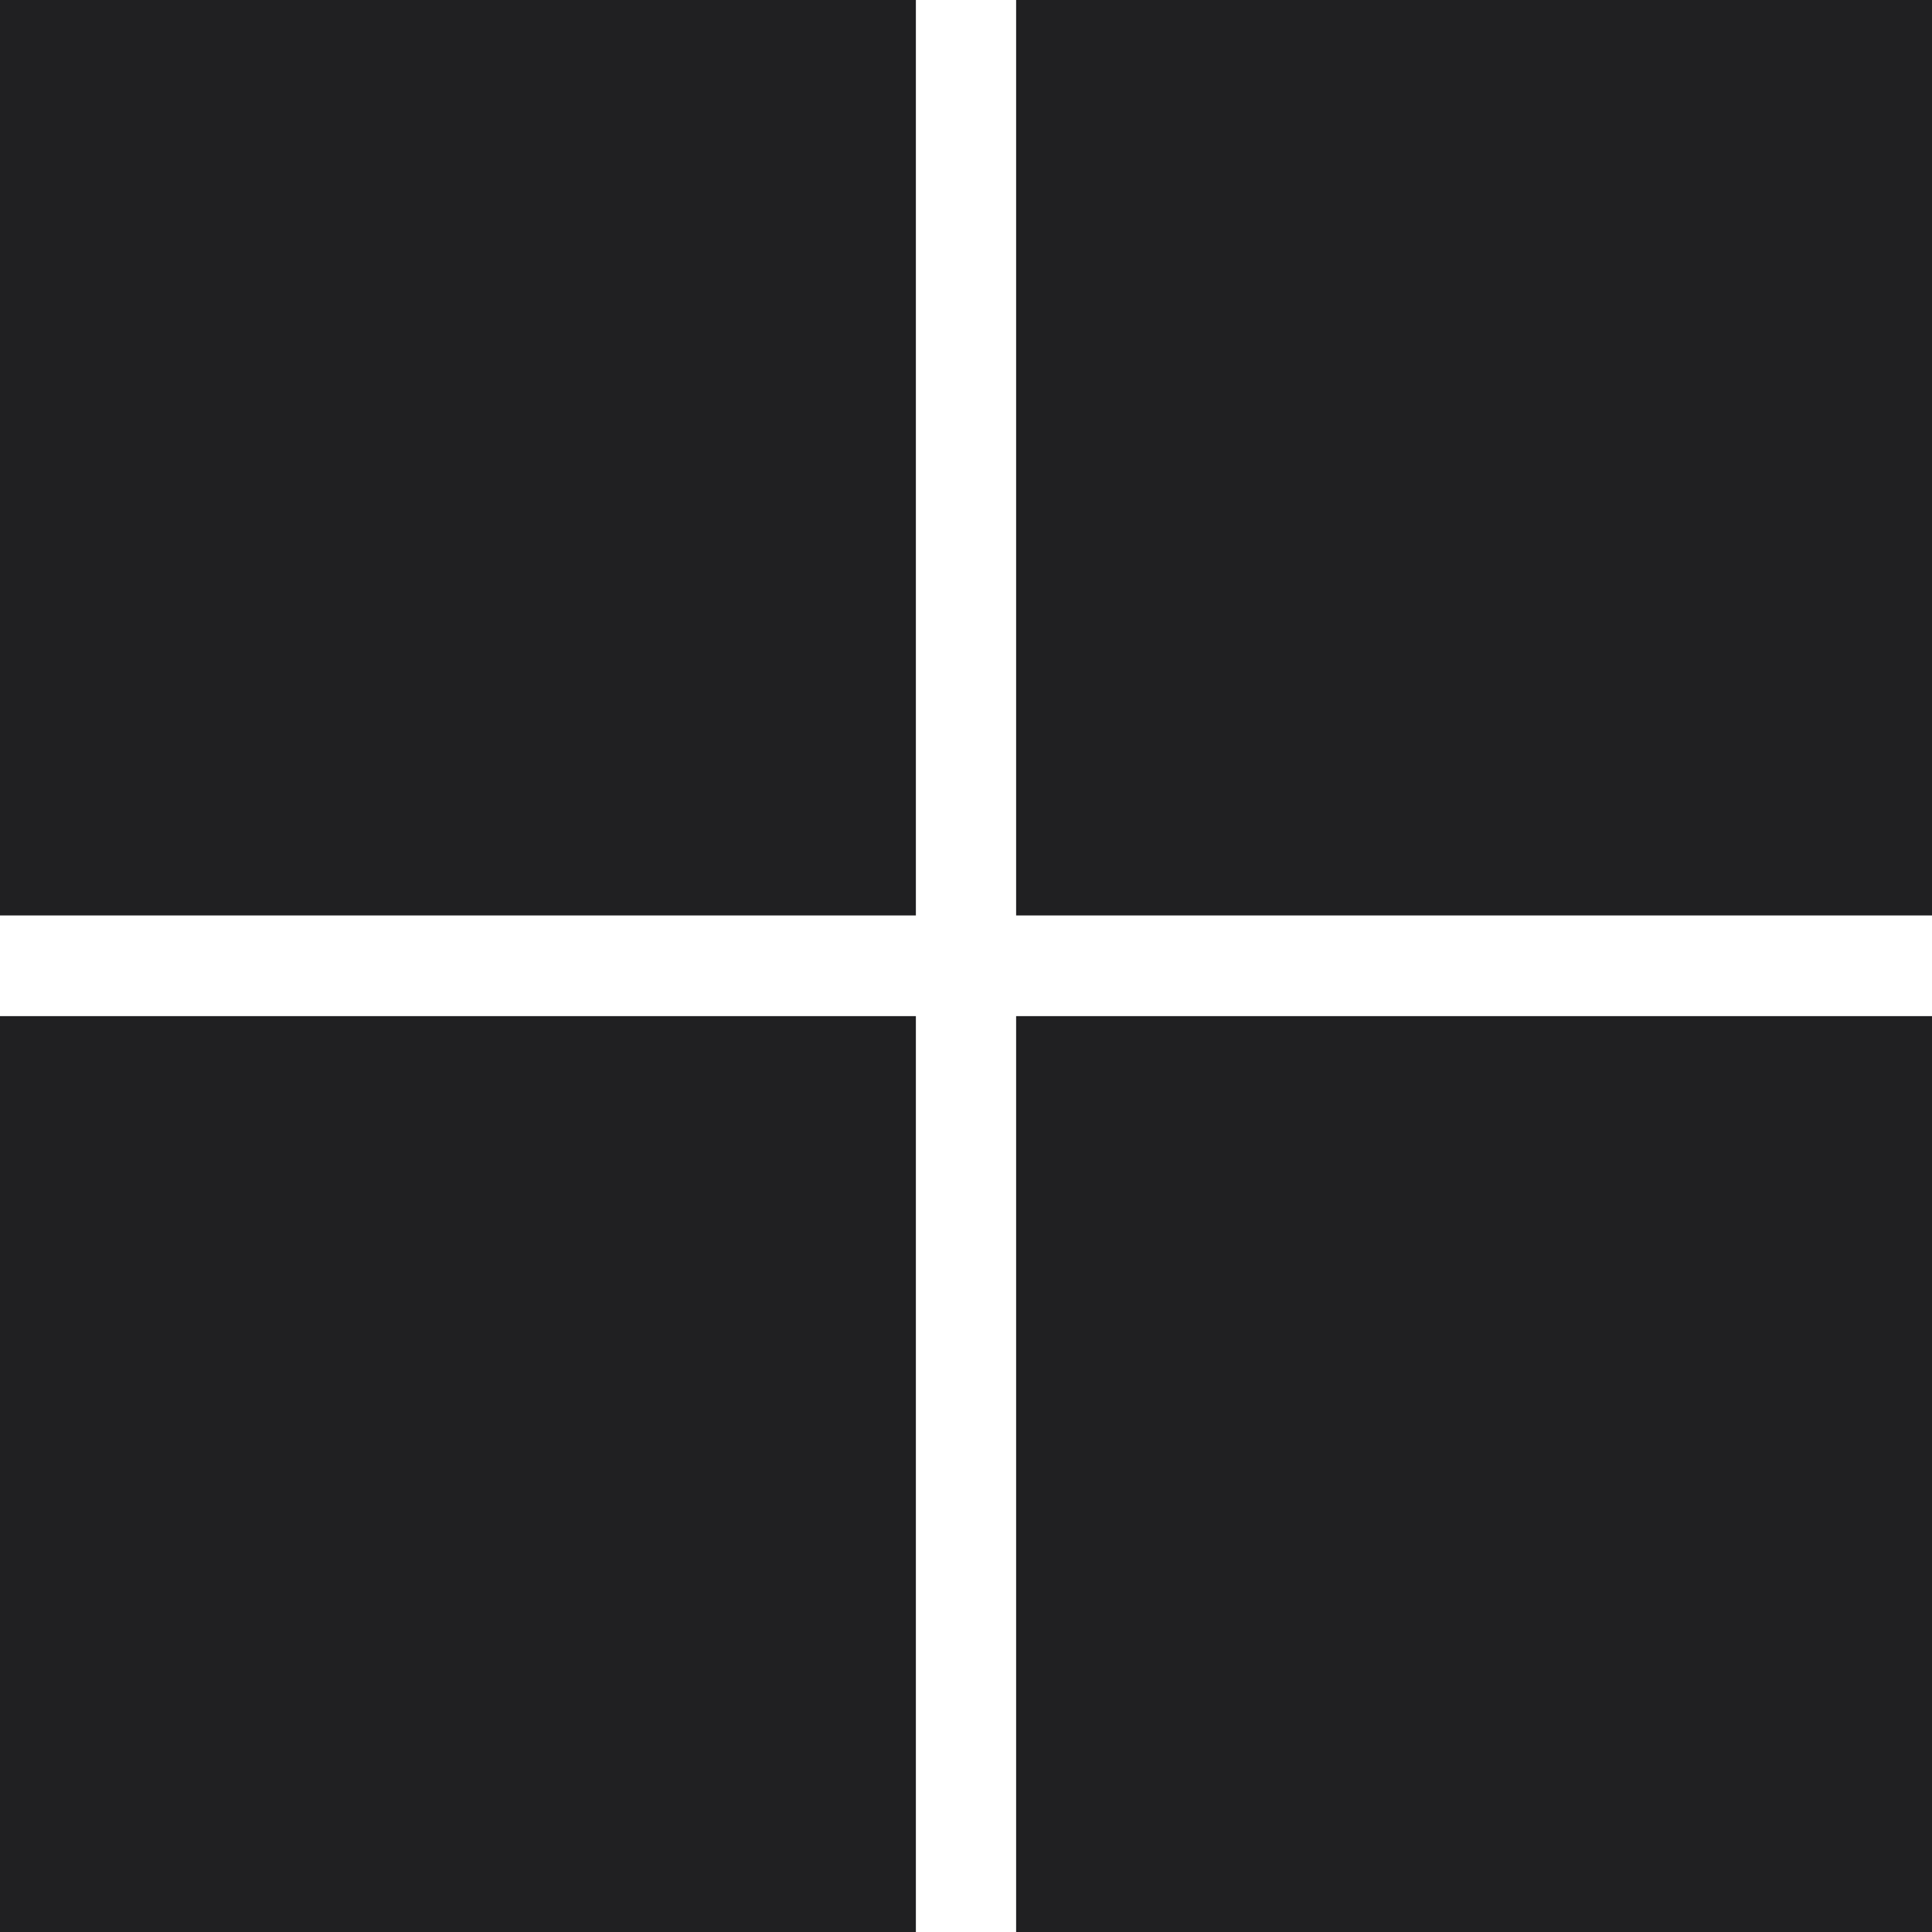 <svg width="18" height="18" viewBox="0 0 18 18" fill="none" xmlns="http://www.w3.org/2000/svg">
<path d="M0 0H8.533V8.529H0V0ZM9.467 0H18V8.529H9.467V0ZM0 9.467H8.533V18H0V9.467ZM9.467 9.467H18V18H9.467" fill="#202022"/>
</svg>
